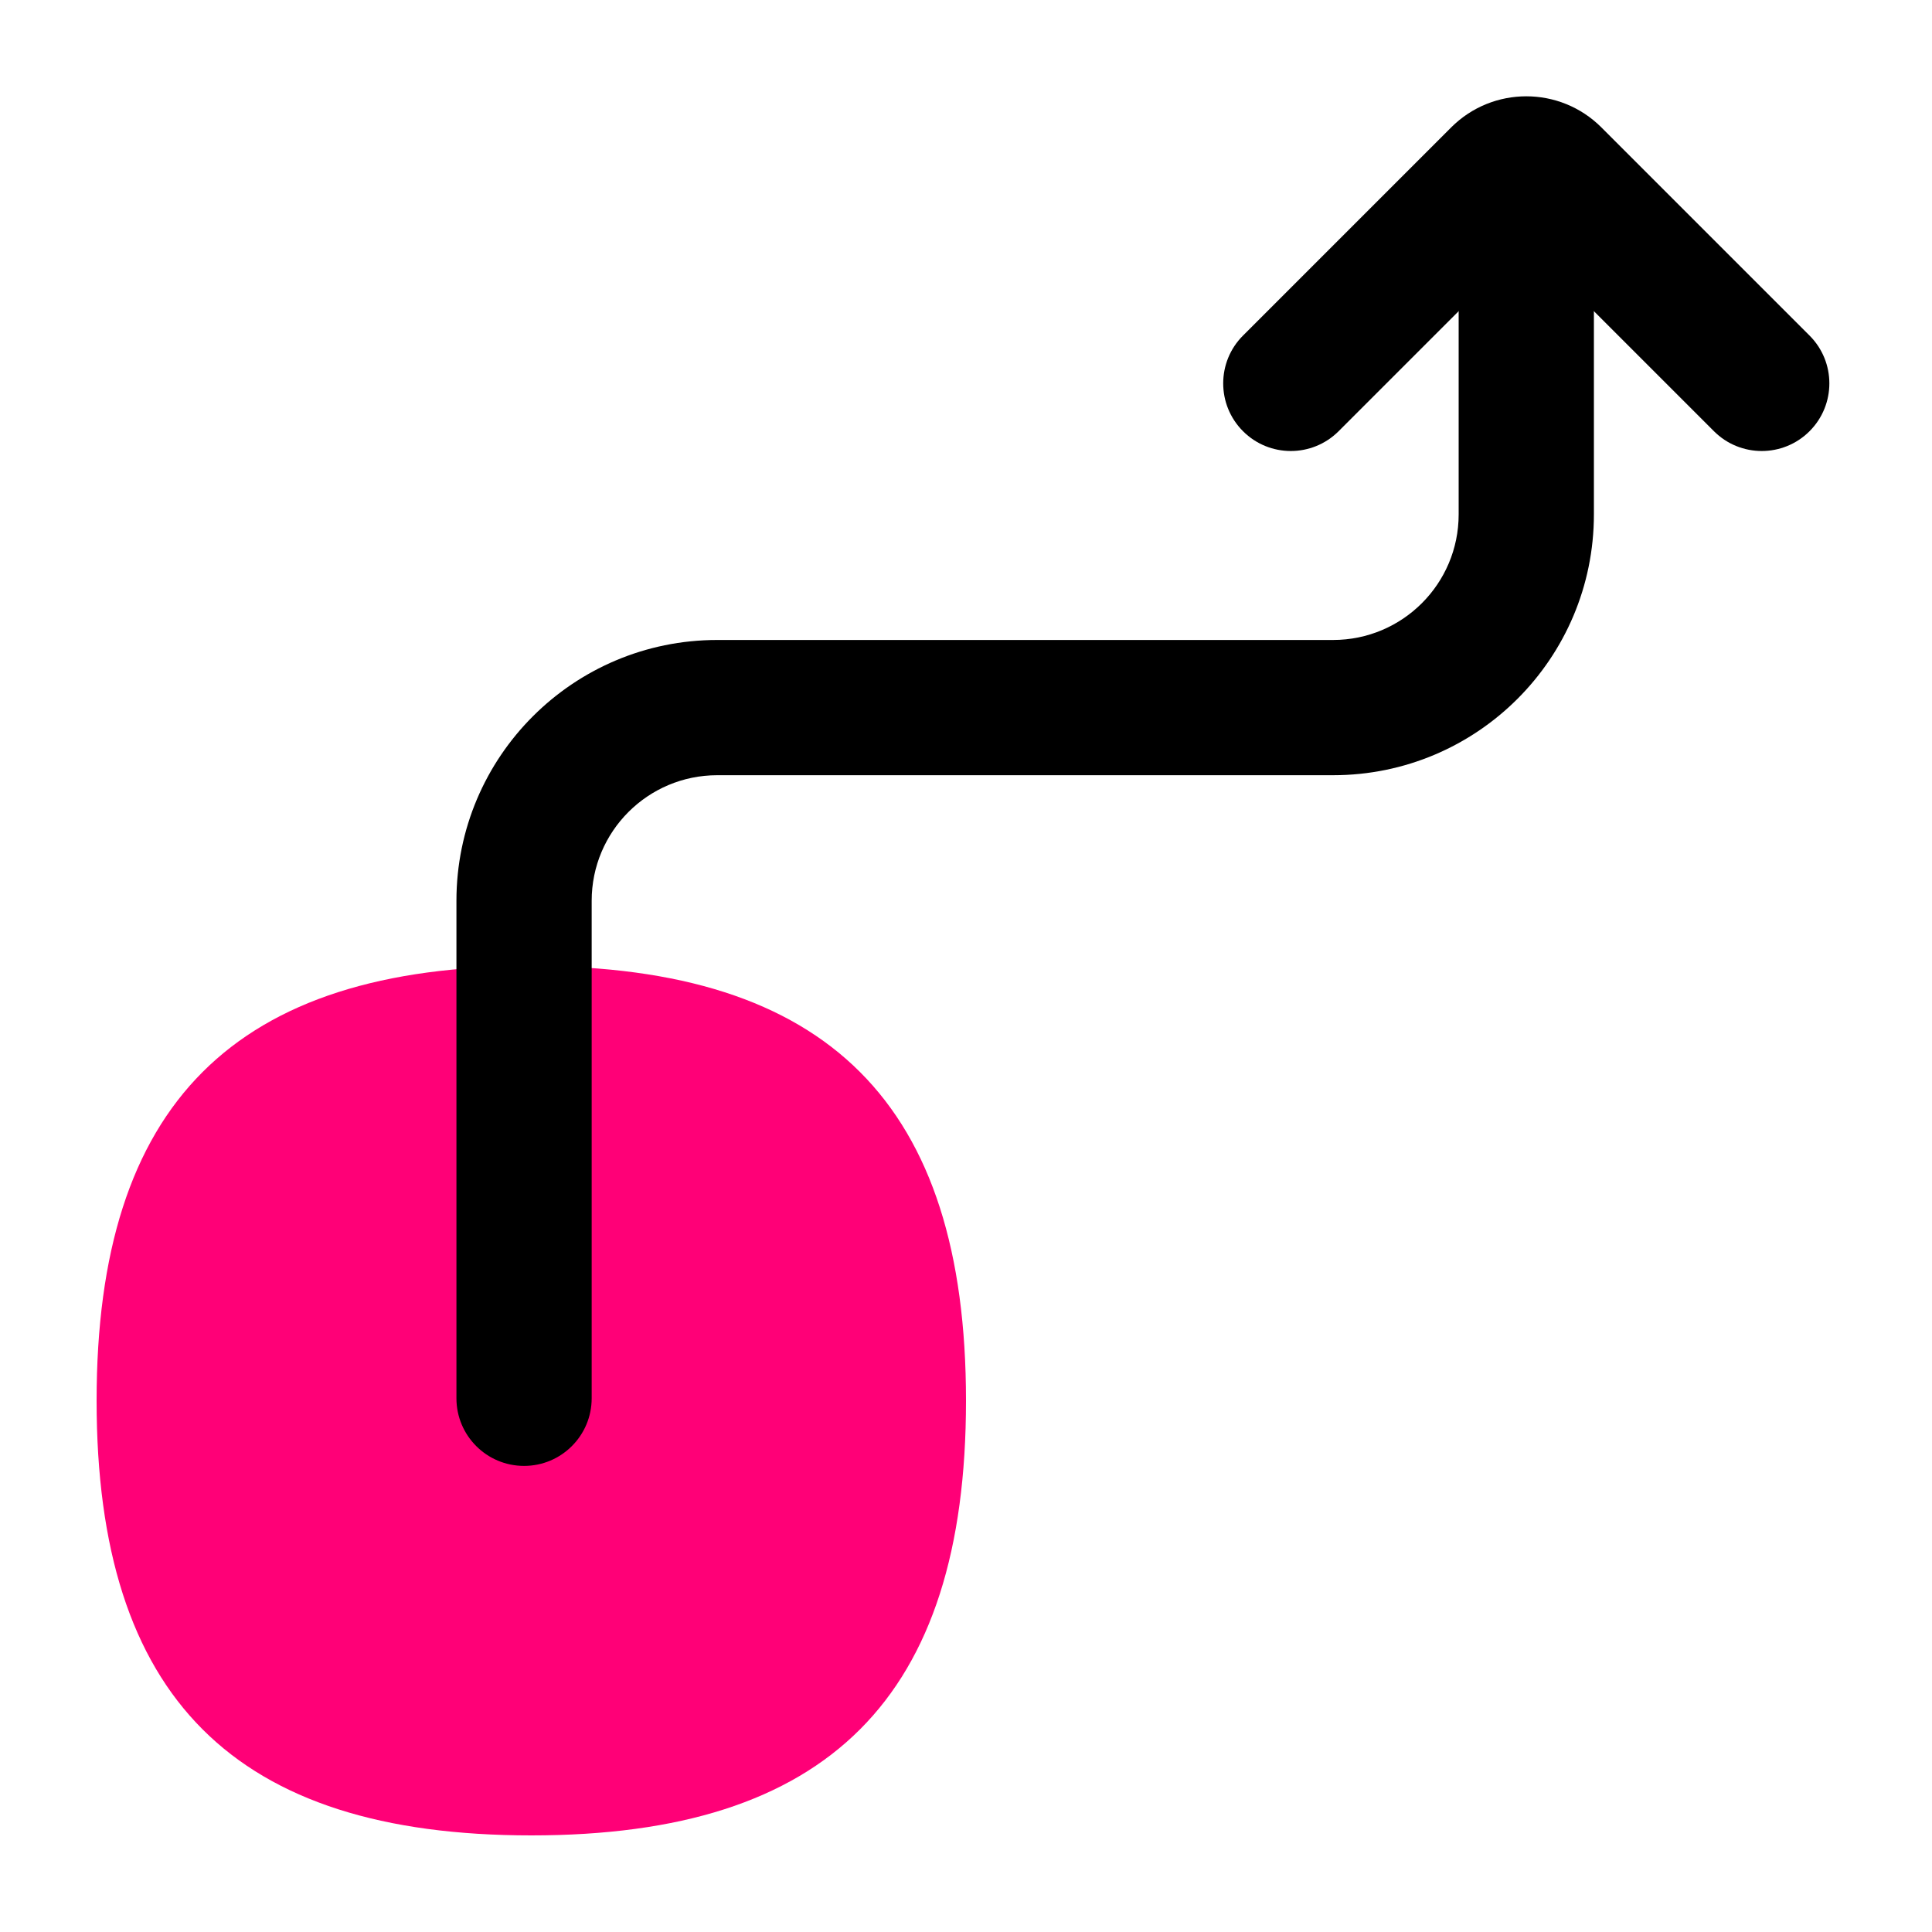 <svg width="100" height="100" viewBox="0 0 100 100" fill="none" xmlns="http://www.w3.org/2000/svg">
<path d="M27.5 50C42.871 50 50 57.135 50 72.5C50 87.865 42.871 95 27.5 95C12.129 95 5 87.865 5 72.5C5 57.135 12.129 50 27.5 50Z" fill="#FF0077"/>
<path fill-rule="evenodd" clip-rule="evenodd" d="M79 6.75C80.933 6.75 82.5 8.317 82.5 10.25V26.625C82.5 34.081 76.456 40.125 69 40.125H37.125C33.535 40.125 30.625 43.035 30.625 46.625V72.375C30.625 74.308 29.058 75.875 27.125 75.875C25.192 75.875 23.625 74.308 23.625 72.375V46.625C23.625 39.169 29.669 33.125 37.125 33.125H69C72.59 33.125 75.5 30.215 75.5 26.625V10.25C75.5 8.317 77.067 6.75 79 6.75Z" fill="black"/>
<path fill-rule="evenodd" clip-rule="evenodd" d="M75.111 6.596C77.259 4.448 80.741 4.448 82.889 6.596L93.662 17.369C95.029 18.736 95.029 20.952 93.662 22.319C92.296 23.686 90.079 23.686 88.713 22.319L79 12.606L69.287 22.319C67.921 23.686 65.704 23.686 64.338 22.319C62.971 20.952 62.971 18.736 64.338 17.369L75.111 6.596Z" fill="black"/>
</svg>
